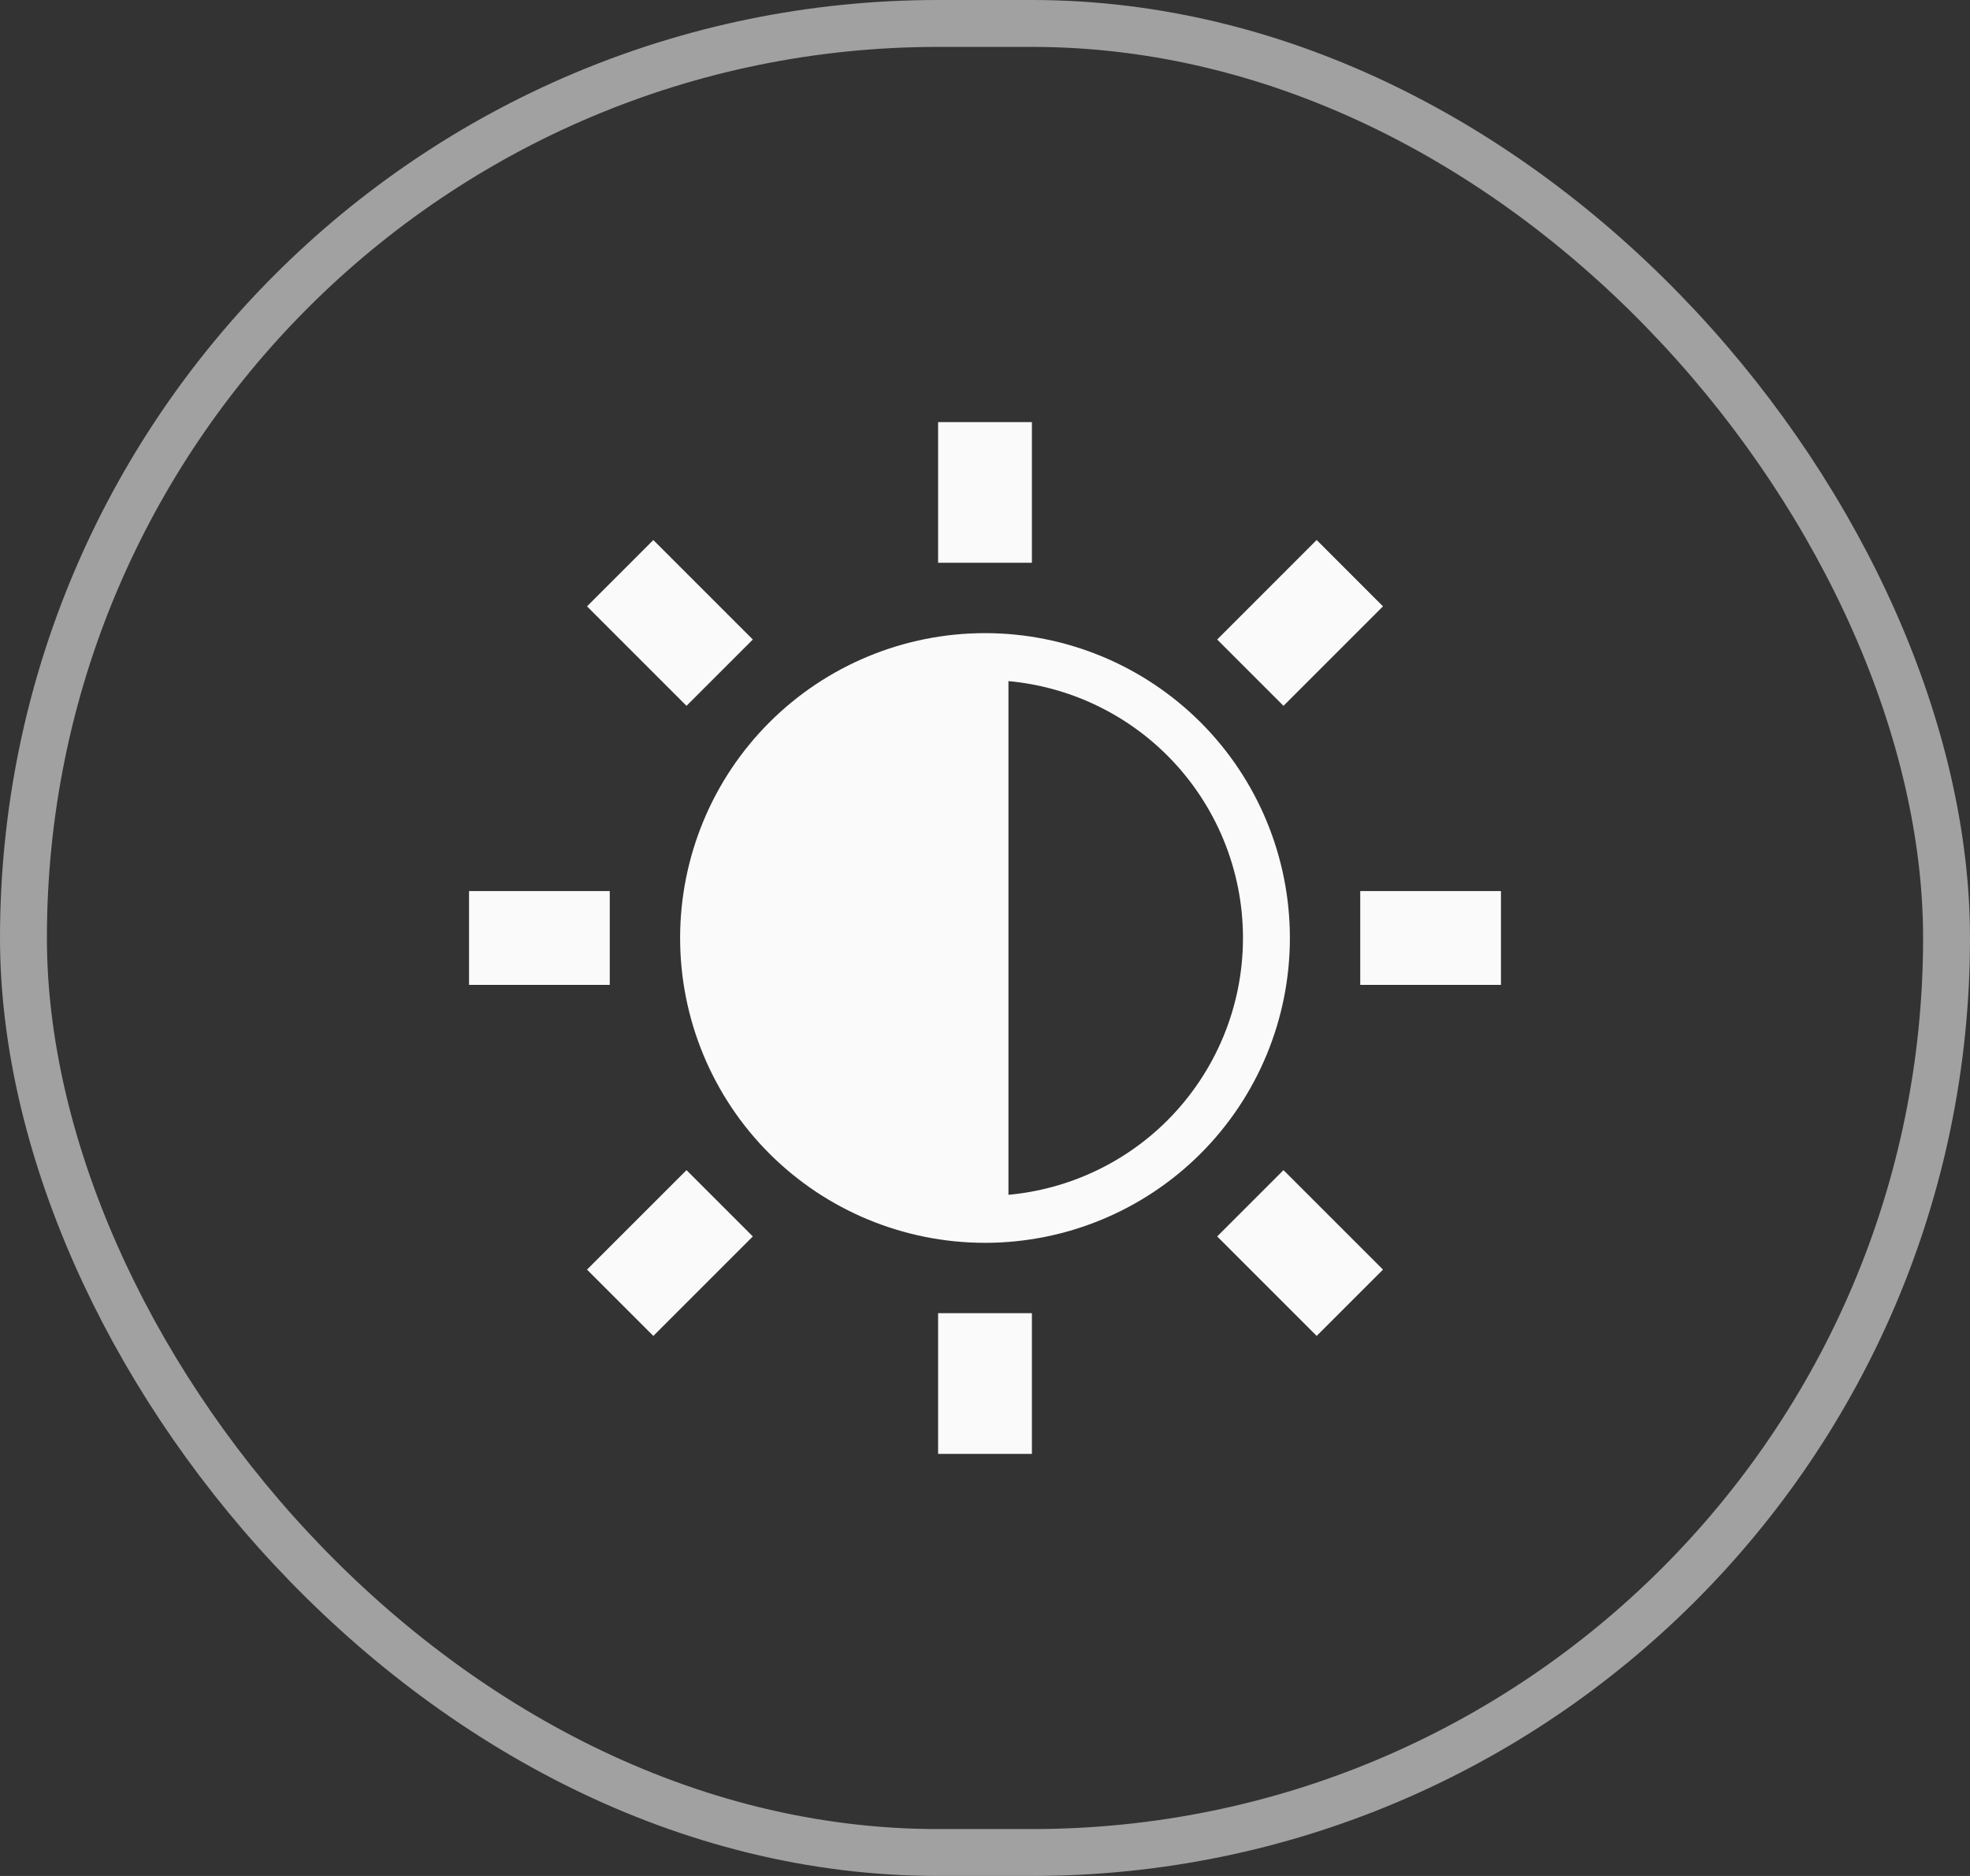 <?xml version="1.0" encoding="UTF-8"?> <svg xmlns="http://www.w3.org/2000/svg" width="42" height="40" viewBox="0 0 42 40" fill="none"><rect x="0" y="0" width="42" height="40" fill="#333333" stroke="none"/><g data-figma-bg-blur-radius="20"><rect x="0.5" y="0.5" width="41" height="39" rx="19.5" stroke="#A1A1A1"></rect><path d="M22 31H20V28H22V31ZM16.05 26.364L13.929 28.485L12.515 27.071L14.636 24.95L16.05 26.364ZM29.485 27.071L28.071 28.485L25.95 26.364L27.364 24.95L29.485 27.071ZM21 13.5C22.724 13.5 24.378 14.184 25.597 15.403C26.816 16.622 27.5 18.276 27.5 20C27.5 21.724 26.816 23.378 25.597 24.597C24.378 25.816 22.724 26.5 21 26.5C19.276 26.5 17.622 25.816 16.403 24.597C15.184 23.378 14.5 21.724 14.5 20C14.5 18.276 15.184 16.622 16.403 15.403C17.622 14.184 19.276 13.5 21 13.5ZM21.5 25.476C22.775 25.359 23.976 24.802 24.889 23.889C25.92 22.857 26.5 21.459 26.5 20C26.5 18.541 25.92 17.143 24.889 16.111C23.976 15.198 22.775 14.64 21.5 14.523V25.476ZM13 21H10V19H13V21ZM32 21H29V19H32V21ZM16.05 13.636L14.636 15.05L12.515 12.929L13.929 11.515L16.05 13.636ZM29.485 12.929L27.364 15.05L25.95 13.636L28.071 11.514L29.485 12.929ZM22 12H20V9H22V12Z" fill="#FAFAFA"></path></g><defs><clipPath id="bgblur_0_154_1078_clip_path" transform="translate(0 0)"><rect x="0.5" y="0.5" width="41" height="39" rx="19.5"></rect></clipPath></defs></svg> 